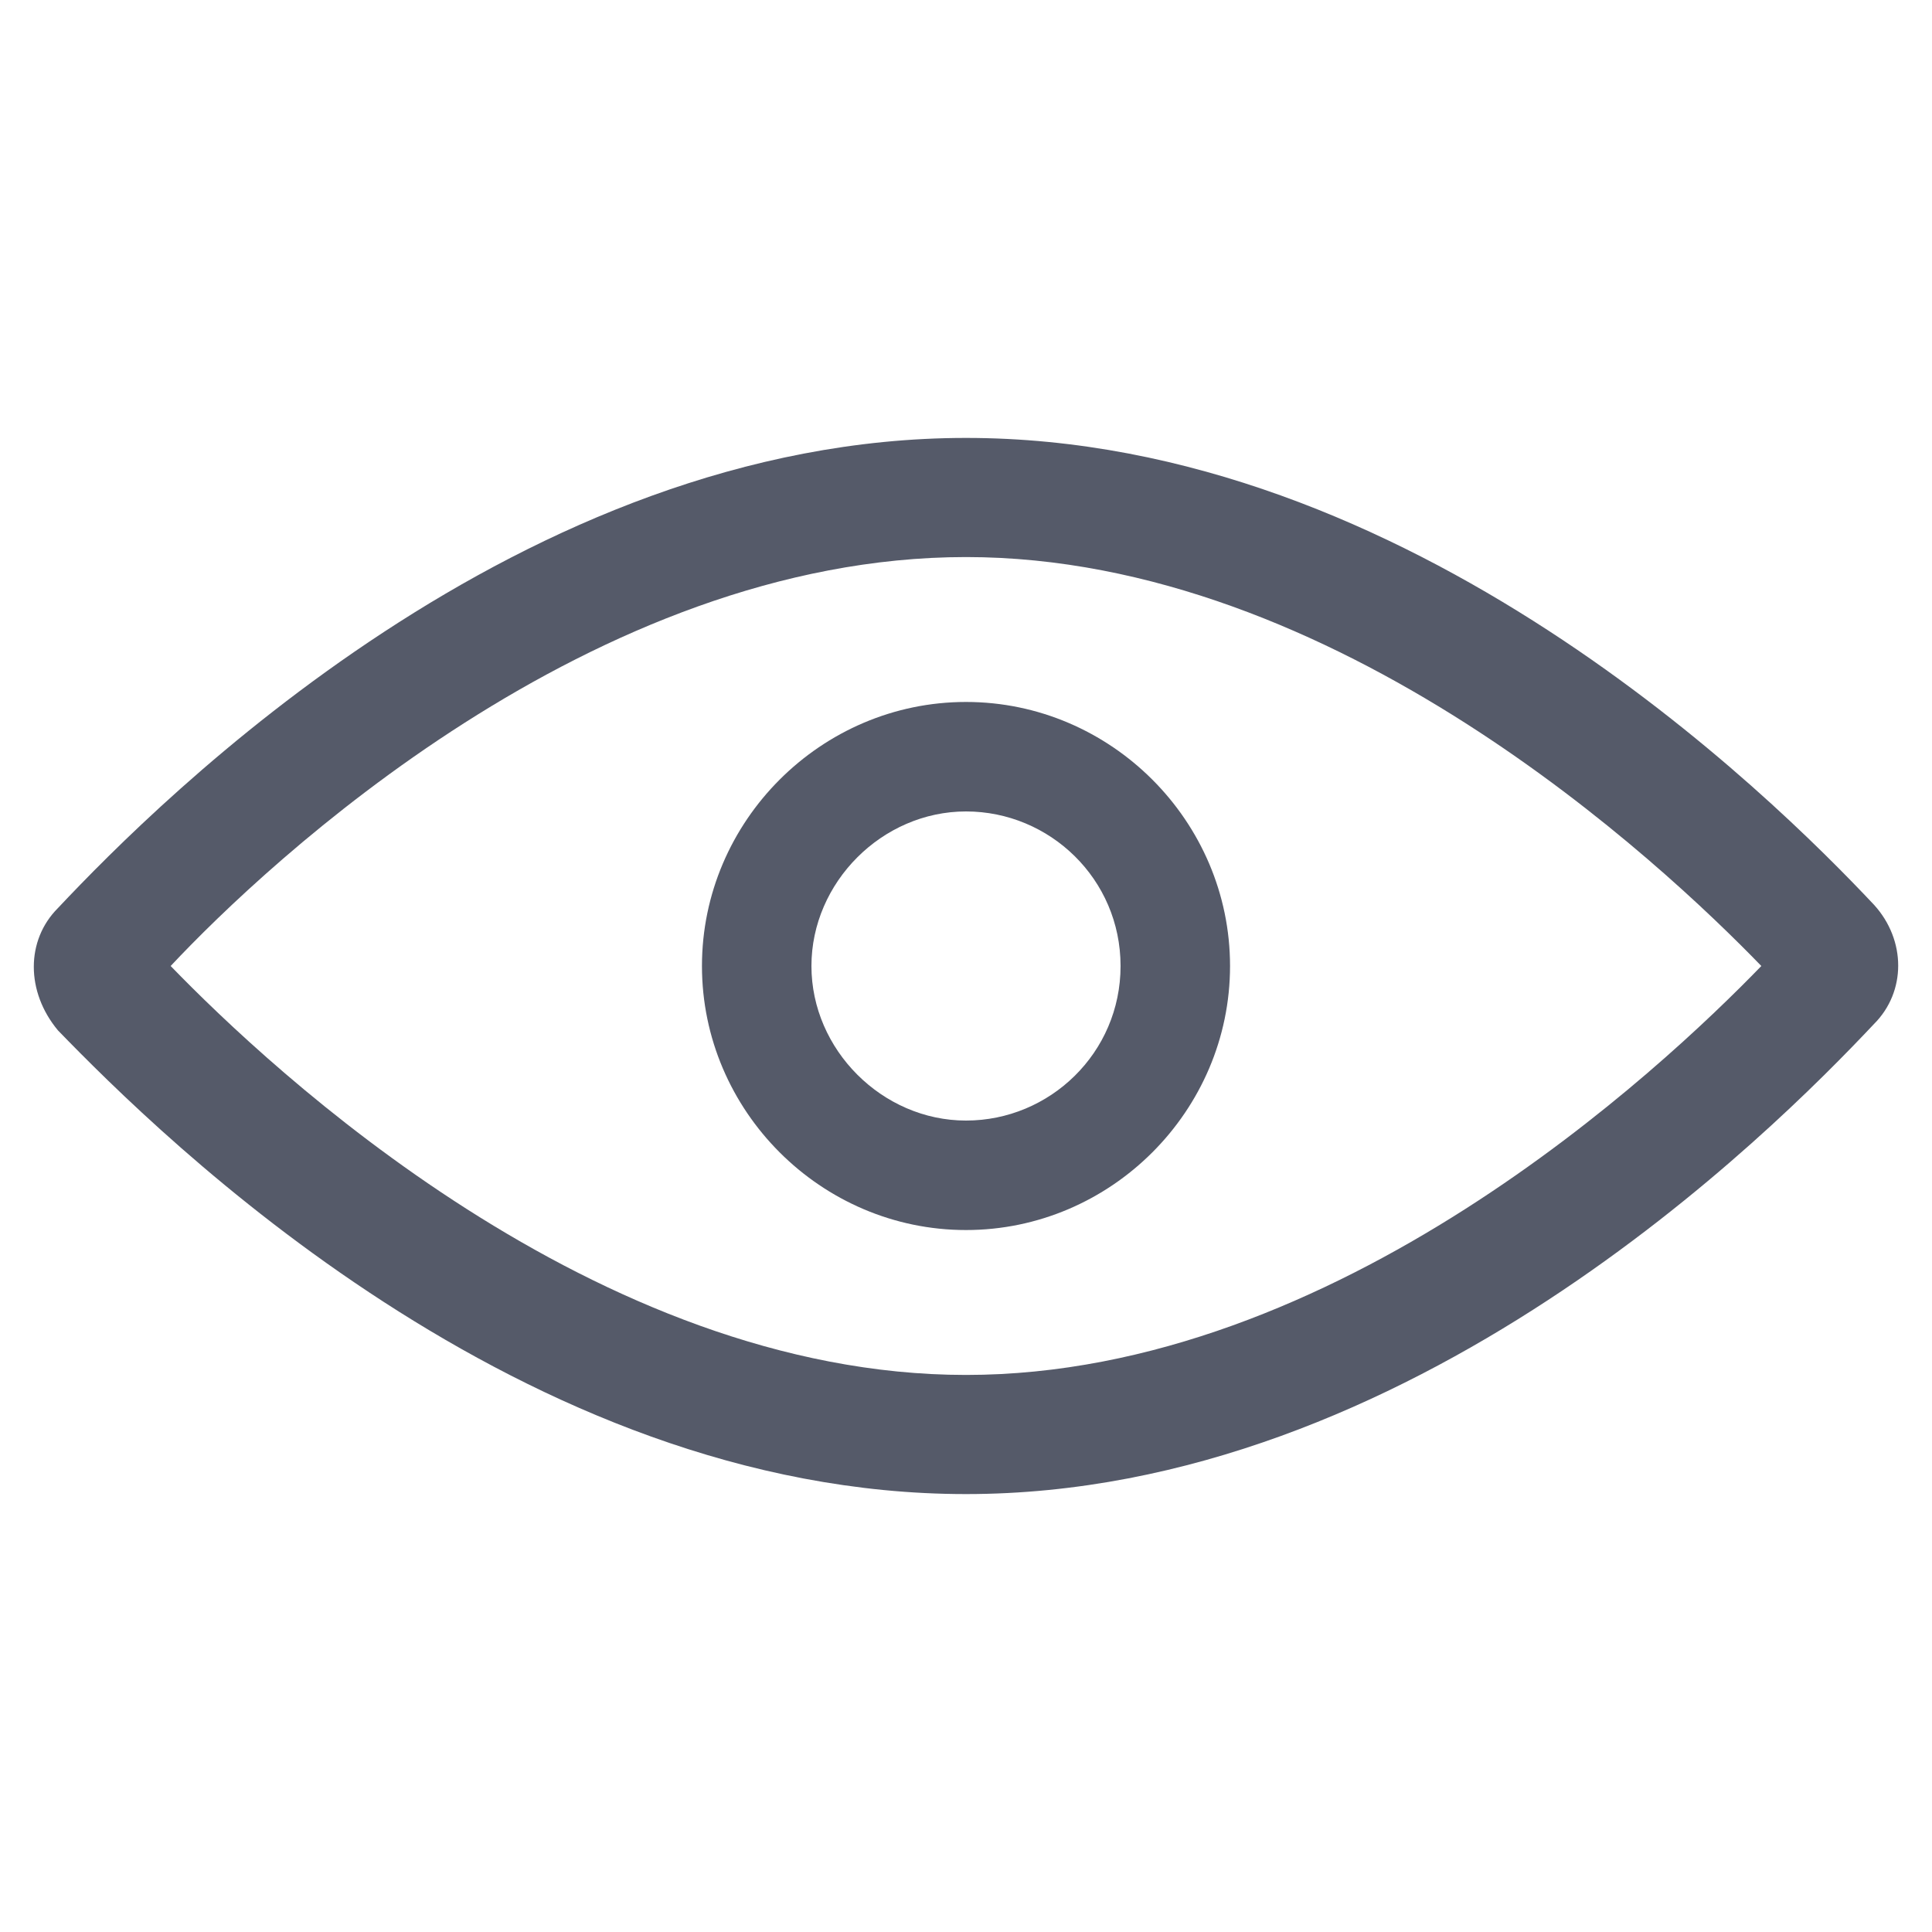 <?xml version="1.0" encoding="utf-8"?>
<!-- Generator: Adobe Illustrator 22.1.0, SVG Export Plug-In . SVG Version: 6.00 Build 0)  -->
<svg version="1.1" id="Layer_1" xmlns="http://www.w3.org/2000/svg" xmlns:xlink="http://www.w3.org/1999/xlink" x="0px" y="0px"
	 viewBox="0 0 60 60" style="enable-background:new 0 0 60 60;" xml:space="preserve">
<g>
	<path fill="#555a69" d="M58.2,28.1C55,24.7,43.8,13.6,30,13.6c-13.8,0-25,11.2-28.2,14.6c-1,1-1,2.6,0,3.8C5,35.3,16.2,46.4,30,46.4
		c13.8,0,25-11.2,28.2-14.6C59.2,30.8,59.2,29.2,58.2,28.1z M30,42.7C18.5,42.7,8.4,33.2,5.3,30c3-3.2,13.1-12.7,24.7-12.7
		c11.5,0,21.6,9.5,24.7,12.7C51.6,33.2,41.5,42.7,30,42.7z"/>
	<path fill="#555a69" d="M21.8,30c0,4.5,3.7,8.2,8.2,8.2s8.2-3.7,8.2-8.2s-3.7-8.2-8.2-8.2S21.8,25.5,21.8,30z M34.8,30
		c0,2.7-2.2,4.8-4.8,4.8s-4.8-2.2-4.8-4.8s2.2-4.8,4.8-4.8S34.8,27.3,34.8,30z"/>
</g>
</svg>
